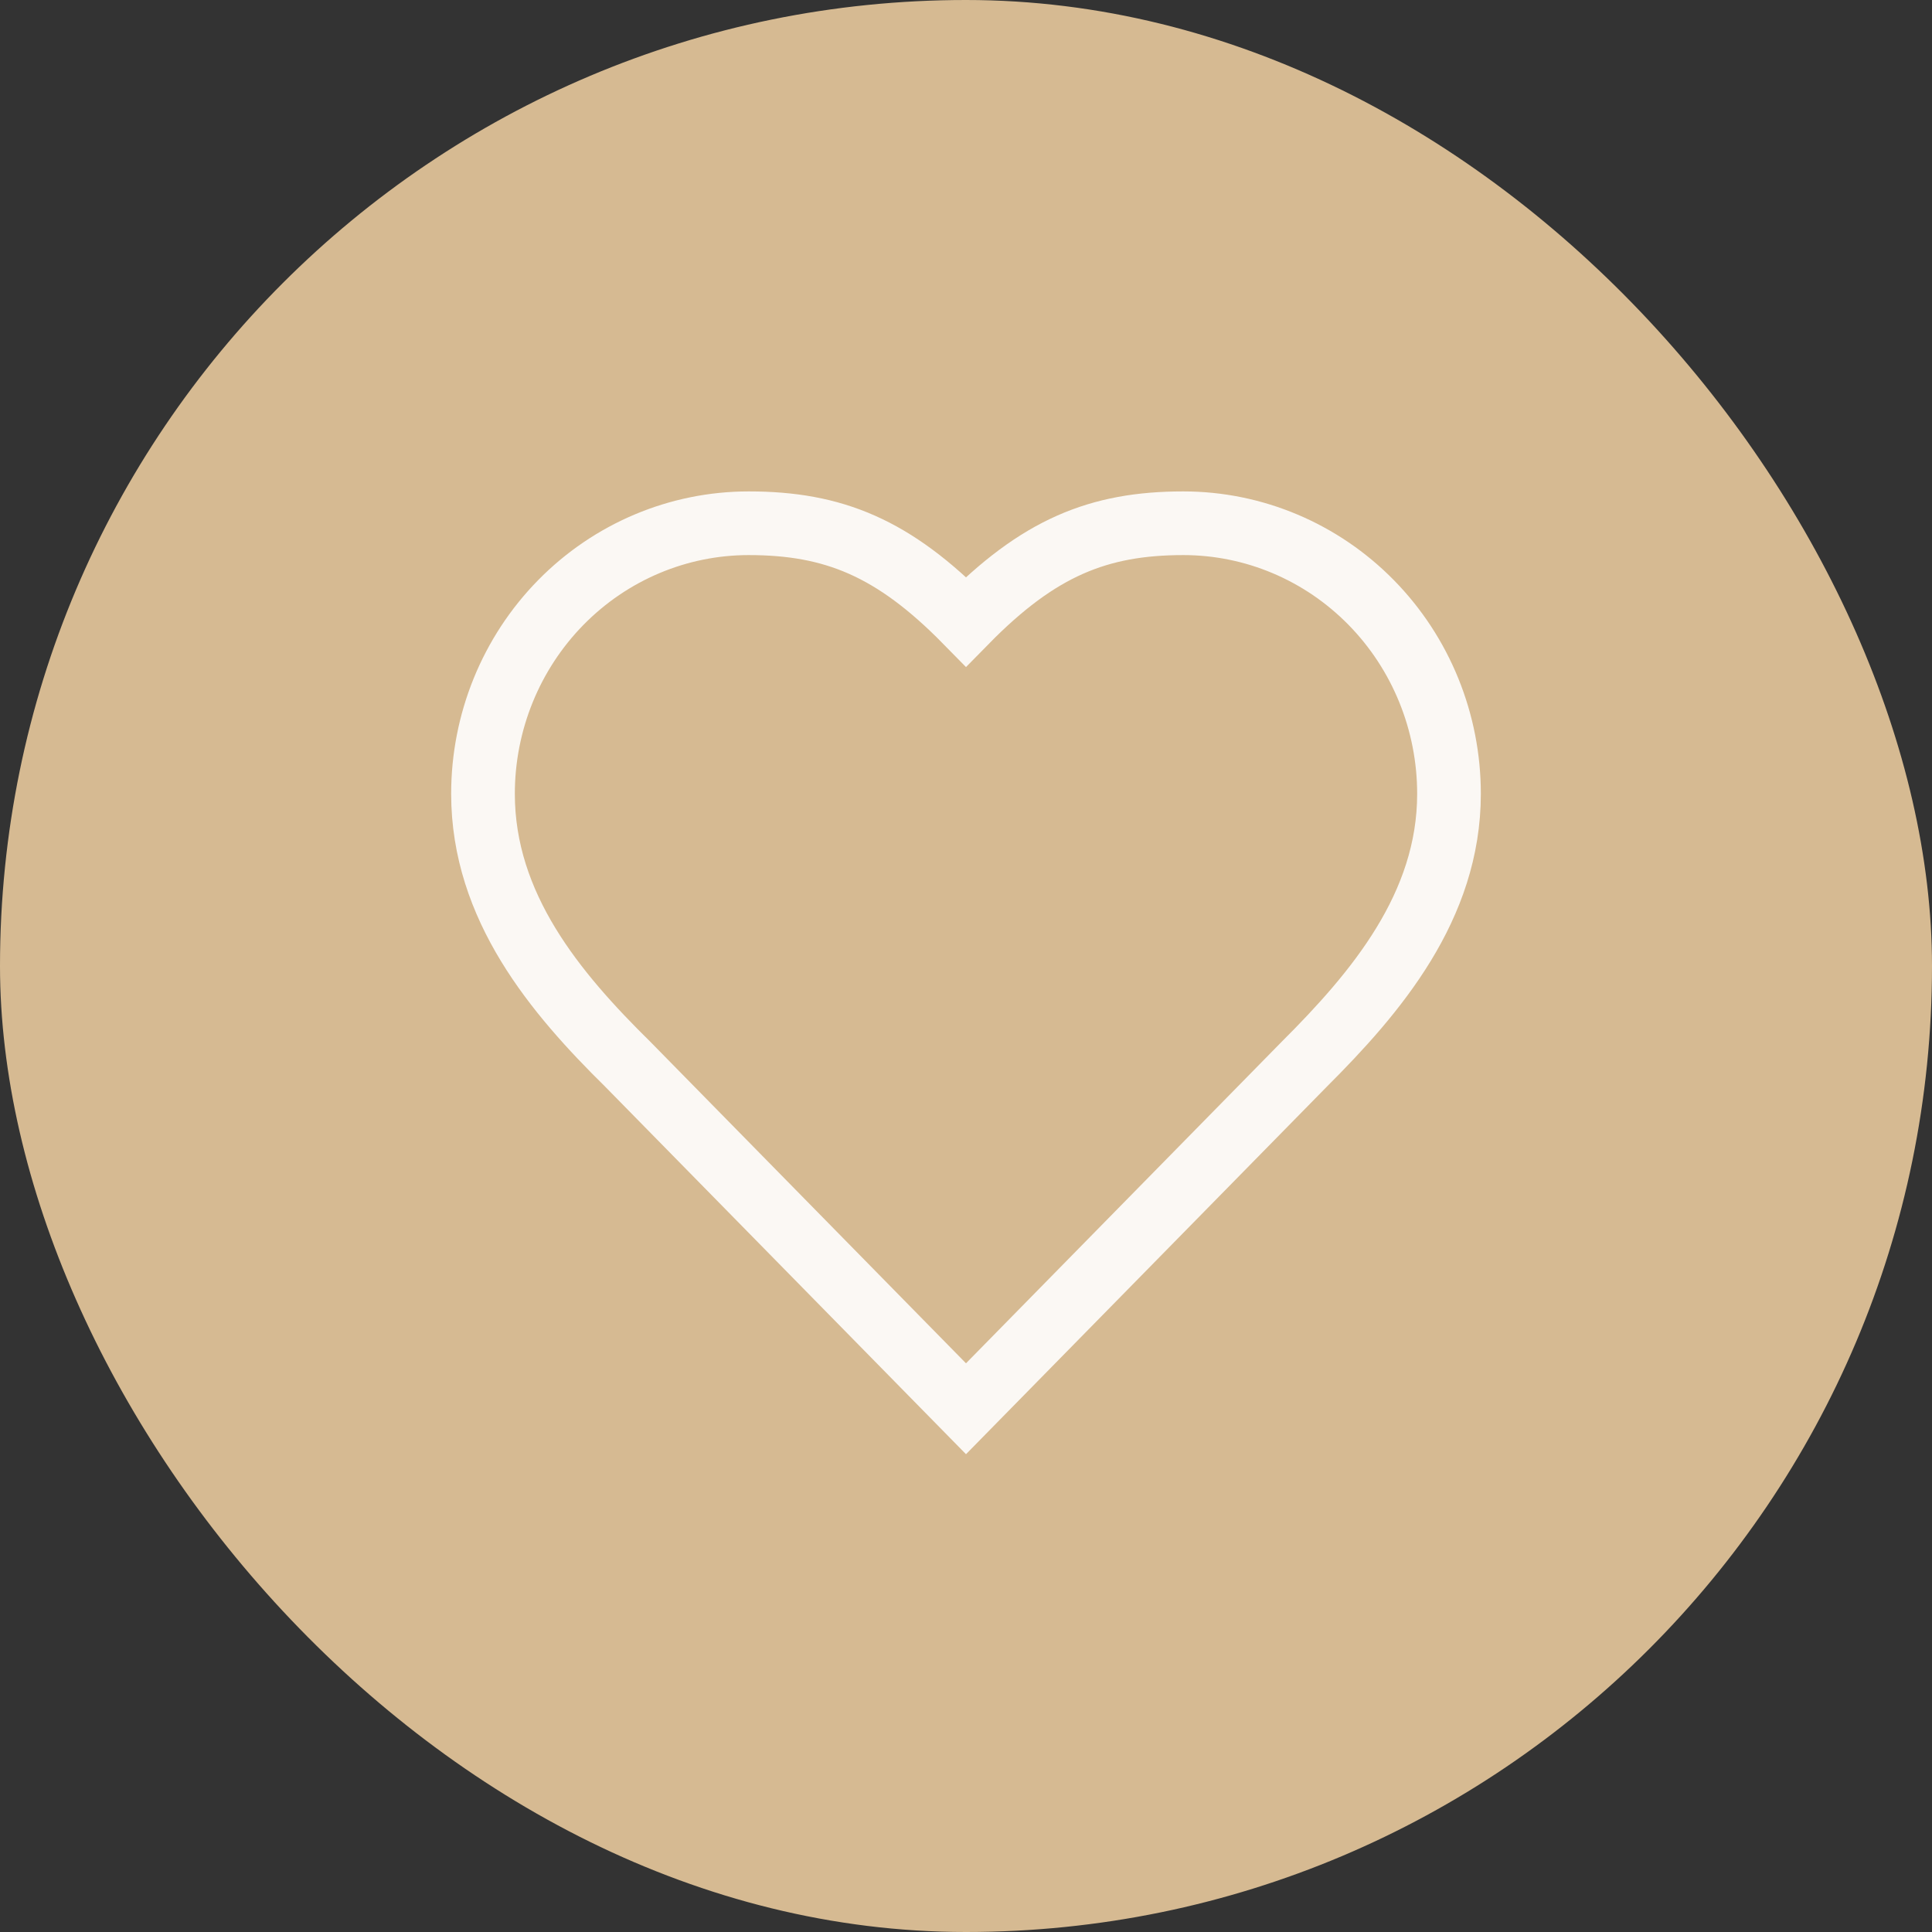 <?xml version="1.0" encoding="utf-8"?>
<svg xmlns="http://www.w3.org/2000/svg" fill="none" height="100%" overflow="visible" preserveAspectRatio="none" style="display: block;" viewBox="0 0 48 48" width="100%">
<rect x="0" y="0" width="48" height="48" fill="#333333" stroke="none"/>
<g id="Frame 2">
<rect fill="#D6BA92" height="48" rx="24" width="48"/>
<path d="M32.4 26.444C34.188 24.66 36 22.521 36 19.722C36 17.939 35.305 16.23 34.067 14.969C32.829 13.708 31.15 13 29.4 13C27.288 13 25.8 13.611 24 15.444C22.2 13.611 20.712 13 18.6 13C16.85 13 15.171 13.708 13.933 14.969C12.695 16.23 12 17.939 12 19.722C12 22.533 13.8 24.672 15.6 26.444L24 35L32.4 26.444Z" id="Vector" stroke="white" stroke-linecap="round" stroke-opacity="0.9" stroke-width="1.582"/>
</g>
</svg>